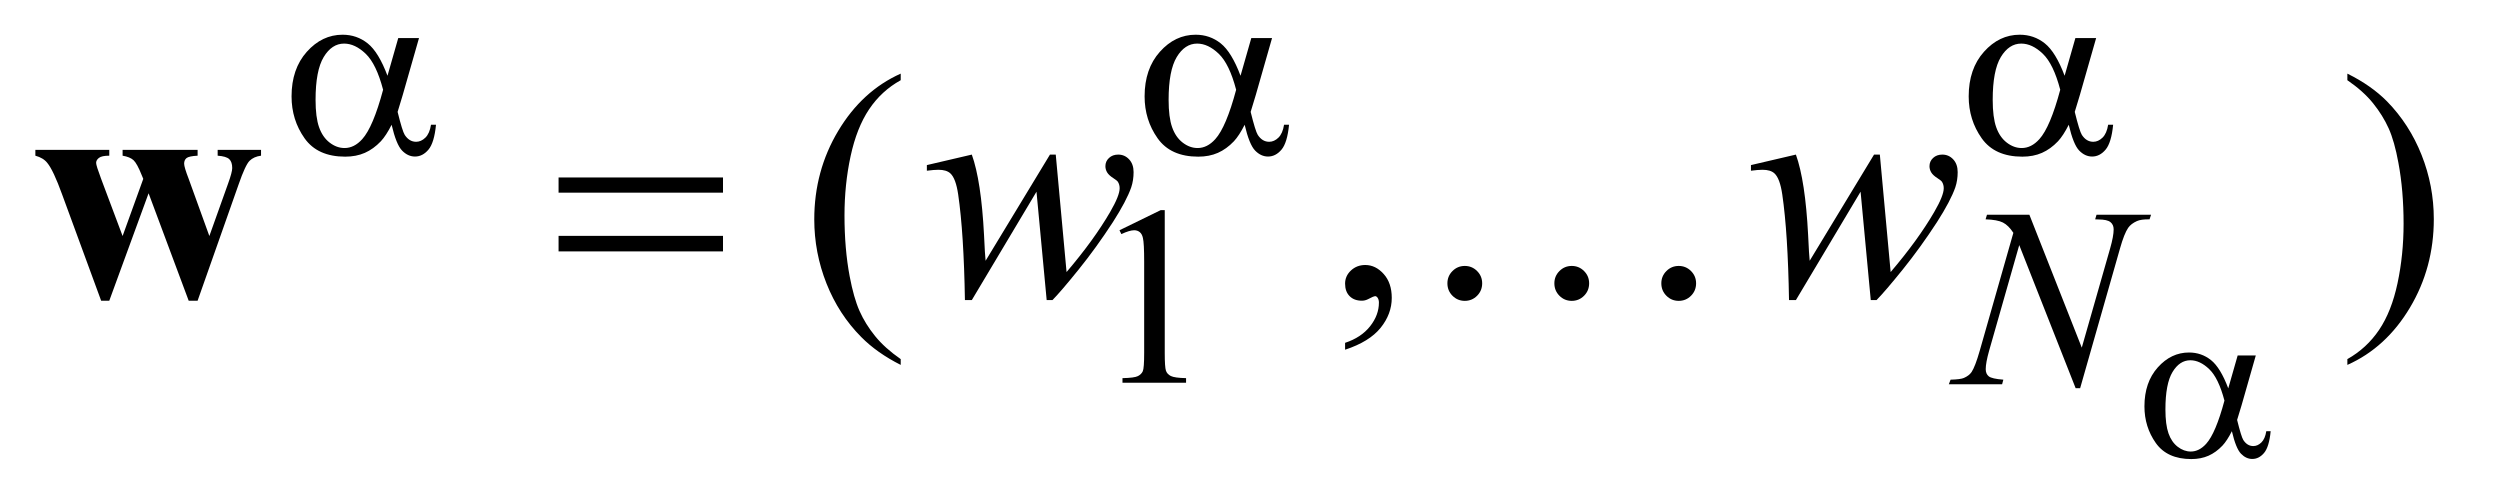 <?xml version="1.0" encoding="UTF-8"?>
<!DOCTYPE svg PUBLIC '-//W3C//DTD SVG 1.0//EN'
          'http://www.w3.org/TR/2001/REC-SVG-20010904/DTD/svg10.dtd'>
<svg stroke-dasharray="none" shape-rendering="auto" xmlns="http://www.w3.org/2000/svg" font-family="'Dialog'" text-rendering="auto" width="110" fill-opacity="1" color-interpolation="auto" color-rendering="auto" preserveAspectRatio="xMidYMid meet" font-size="12px" viewBox="0 0 110 22" fill="black" xmlns:xlink="http://www.w3.org/1999/xlink" stroke="black" image-rendering="auto" stroke-miterlimit="10" stroke-linecap="square" stroke-linejoin="miter" font-style="normal" stroke-width="1" height="22" stroke-dashoffset="0" font-weight="normal" stroke-opacity="1"
><!--Generated by the Batik Graphics2D SVG Generator--><defs id="genericDefs"
  /><g
  ><defs id="defs1"
    ><clipPath clipPathUnits="userSpaceOnUse" id="clipPath1"
      ><path d="M0.953 3.667 L70.364 3.667 L70.364 17.593 L0.953 17.593 L0.953 3.667 Z"
      /></clipPath
      ><clipPath clipPathUnits="userSpaceOnUse" id="clipPath2"
      ><path d="M30.442 117.145 L30.442 562.09 L2248.043 562.09 L2248.043 117.145 Z"
      /></clipPath
    ></defs
    ><g transform="scale(1.576,1.576) translate(-0.953,-3.667) matrix(0.031,0,0,0.031,0,0)"
    ><path d="M1038.953 325.656 L1076.016 307.562 L1079.719 307.562 L1079.719 436.156 Q1079.719 448.969 1080.789 452.109 Q1081.859 455.25 1085.227 456.938 Q1088.594 458.625 1098.922 458.844 L1098.922 463 L1041.656 463 L1041.656 458.844 Q1052.438 458.625 1055.578 456.992 Q1058.719 455.359 1059.953 452.609 Q1061.188 449.859 1061.188 436.156 L1061.188 353.953 Q1061.188 337.328 1060.062 332.609 Q1059.281 329.016 1057.203 327.336 Q1055.125 325.656 1052.203 325.656 Q1048.047 325.656 1040.641 329.125 L1038.953 325.656 Z" stroke="none" clip-path="url(#clipPath2)"
    /></g
    ><g transform="matrix(0.049,0,0,0.049,-1.501,-5.778)"
    ><path d="M839.438 440.391 L839.438 445.594 Q818.203 434.906 804 420.562 Q783.75 400.172 772.781 372.469 Q761.812 344.766 761.812 314.953 Q761.812 271.359 783.328 235.43 Q804.844 199.5 839.438 184.031 L839.438 189.938 Q822.141 199.5 811.031 216.094 Q799.922 232.688 794.438 258.141 Q788.953 283.594 788.953 311.297 Q788.953 341.391 793.594 366 Q797.25 385.406 802.453 397.148 Q807.656 408.891 816.445 419.719 Q825.234 430.547 839.438 440.391 ZM1238.469 431.953 L1238.469 425.766 Q1252.953 420.984 1260.898 410.93 Q1268.844 400.875 1268.844 389.625 Q1268.844 386.953 1267.578 385.125 Q1266.594 383.859 1265.609 383.859 Q1264.062 383.859 1258.859 386.672 Q1256.328 387.938 1253.516 387.938 Q1246.625 387.938 1242.547 383.859 Q1238.469 379.781 1238.469 372.609 Q1238.469 365.719 1243.742 360.797 Q1249.016 355.875 1256.609 355.875 Q1265.891 355.875 1273.133 363.961 Q1280.375 372.047 1280.375 385.406 Q1280.375 399.891 1270.32 412.336 Q1260.266 424.781 1238.469 431.953 ZM2138.469 189.938 L2138.469 184.031 Q2159.844 194.578 2174.047 208.922 Q2194.156 229.453 2205.125 257.086 Q2216.094 284.719 2216.094 314.672 Q2216.094 358.266 2194.648 394.195 Q2173.203 430.125 2138.469 445.594 L2138.469 440.391 Q2155.766 430.688 2166.945 414.164 Q2178.125 397.641 2183.539 372.117 Q2188.953 346.594 2188.953 318.891 Q2188.953 288.938 2184.312 264.188 Q2180.797 244.781 2175.523 233.109 Q2170.25 221.438 2161.531 210.609 Q2152.812 199.781 2138.469 189.938 Z" stroke="none" clip-path="url(#clipPath2)"
    /></g
    ><g transform="matrix(0.049,0,0,0.049,-1.501,-5.778)"
    ><path d="M1852.922 310.719 L1899.984 430.094 L1925.469 340.922 Q1928.609 329.922 1928.609 323.859 Q1928.609 319.703 1925.695 317.344 Q1922.781 314.984 1914.797 314.984 Q1913.453 314.984 1912 314.875 L1913.234 310.719 L1962.203 310.719 L1960.844 314.875 Q1953.219 314.75 1949.5 316.438 Q1944.234 318.797 1941.641 322.5 Q1938.047 327.781 1934.344 340.922 L1898.516 466.484 L1894.469 466.484 L1843.828 338 L1816.766 432.906 Q1813.734 443.688 1813.734 449.406 Q1813.734 453.672 1816.484 455.867 Q1819.234 458.062 1829.562 458.844 L1828.438 463 L1780.594 463 L1782.172 458.844 Q1791.156 458.625 1794.188 457.266 Q1798.797 455.25 1801.031 452 Q1804.297 447.047 1808.344 432.906 L1838.547 327 Q1834.172 320.266 1829.172 317.734 Q1824.172 315.203 1813.609 314.875 L1814.859 310.719 L1852.922 310.719 Z" stroke="none" clip-path="url(#clipPath2)"
    /></g
    ><g transform="matrix(0.049,0,0,0.049,-1.501,-5.778)"
    ><path d="M978.656 256.734 L988.359 362.203 Q1012.828 333.516 1027.453 308.344 Q1036.031 293.578 1036.031 286.969 Q1036.031 283.875 1034.625 281.484 Q1034.062 280.219 1030.195 277.758 Q1026.328 275.297 1024.781 272.695 Q1023.234 270.094 1023.234 267.141 Q1023.234 262.781 1026.469 259.758 Q1029.703 256.734 1034.766 256.734 Q1040.531 256.734 1044.539 261.023 Q1048.547 265.312 1048.547 272.484 Q1048.547 279.797 1046.438 286.125 Q1042.219 298.219 1029.984 317.344 Q1015.078 340.266 999.258 359.883 Q983.438 379.5 975.703 387.375 L970.5 387.375 L961.359 290.062 L903.281 387.375 L897.094 387.375 Q896.109 327.328 891.047 292.594 Q888.938 278.109 884.016 273.609 Q880.5 270.375 873.328 270.375 Q869.25 270.375 862.922 271.219 L862.922 266.156 L903.281 256.734 Q911.719 280.219 914.25 328.875 Q915.094 347.297 915.656 352.078 L973.453 256.734 L978.656 256.734 ZM1718.656 256.734 L1728.359 362.203 Q1752.828 333.516 1767.453 308.344 Q1776.031 293.578 1776.031 286.969 Q1776.031 283.875 1774.625 281.484 Q1774.062 280.219 1770.195 277.758 Q1766.328 275.297 1764.781 272.695 Q1763.234 270.094 1763.234 267.141 Q1763.234 262.781 1766.469 259.758 Q1769.703 256.734 1774.766 256.734 Q1780.531 256.734 1784.539 261.023 Q1788.547 265.312 1788.547 272.484 Q1788.547 279.797 1786.438 286.125 Q1782.219 298.219 1769.984 317.344 Q1755.078 340.266 1739.258 359.883 Q1723.438 379.5 1715.703 387.375 L1710.5 387.375 L1701.359 290.062 L1643.281 387.375 L1637.094 387.375 Q1636.109 327.328 1631.047 292.594 Q1628.938 278.109 1624.016 273.609 Q1620.5 270.375 1613.328 270.375 Q1609.25 270.375 1602.922 271.219 L1602.922 266.156 L1643.281 256.734 Q1651.719 280.219 1654.25 328.875 Q1655.094 347.297 1655.656 352.078 L1713.453 256.734 L1718.656 256.734 Z" stroke="none" clip-path="url(#clipPath2)"
    /></g
    ><g transform="matrix(0.049,0,0,0.049,-1.501,-5.778)"
    ><path d="M2039.969 437.094 L2056.25 437.094 L2043.5 481.75 Q2042.219 485.969 2039.469 495 Q2043.203 510.125 2045.062 513.062 Q2048.594 518.469 2054 518.469 Q2057.922 518.469 2061.258 515.227 Q2064.594 511.984 2065.672 505.109 L2069.594 505.109 Q2068.234 519.25 2063.664 524.648 Q2059.094 530.047 2053.109 530.047 Q2047.516 530.047 2042.953 525.336 Q2038.391 520.625 2034.766 505.109 Q2030.438 513.656 2026.312 518.062 Q2020.531 524.156 2013.758 527.148 Q2006.984 530.141 1998.344 530.141 Q1976.656 530.141 1966.453 515.711 Q1956.25 501.281 1956.25 482.828 Q1956.25 461.25 1968.219 447.852 Q1980.188 434.453 1996.281 434.453 Q2007.469 434.453 2016.008 441.273 Q2024.547 448.094 2031.516 466.641 L2039.969 437.094 ZM2028.094 477.641 Q2022.781 457.422 2014.445 449.422 Q2006.109 441.422 1997.469 441.422 Q1987.844 441.422 1981.469 451.969 Q1975.094 462.516 1975.094 485.578 Q1975.094 499.219 1977.836 507.023 Q1980.578 514.828 1986.125 519.102 Q1991.672 523.375 1997.859 523.375 Q2005.422 523.375 2011.703 516.406 Q2020.234 506.984 2028.094 477.641 Z" stroke="none" clip-path="url(#clipPath2)"
    /></g
    ><g transform="matrix(0.049,0,0,0.049,-1.501,-5.778)"
    ><path d="M388.234 152.125 L406.875 152.125 L392.266 203.234 Q390.812 208.062 387.672 218.391 Q391.938 235.688 394.062 239.047 Q398.109 245.234 404.297 245.234 Q408.781 245.234 412.602 241.523 Q416.422 237.812 417.656 229.953 L422.141 229.953 Q420.578 246.125 415.352 252.305 Q410.125 258.484 403.281 258.484 Q396.875 258.484 391.656 253.094 Q386.438 247.703 382.281 229.953 Q377.344 239.719 372.625 244.781 Q366 251.75 358.25 255.172 Q350.5 258.594 340.609 258.594 Q315.797 258.594 304.117 242.086 Q292.438 225.578 292.438 204.469 Q292.438 179.75 306.141 164.422 Q319.844 149.094 338.25 149.094 Q351.062 149.094 360.828 156.898 Q370.594 164.703 378.578 185.938 L388.234 152.125 ZM374.641 198.516 Q368.578 175.375 359.031 166.219 Q349.484 157.062 339.609 157.062 Q328.594 157.062 321.297 169.141 Q314 181.219 314 207.609 Q314 223.219 317.141 232.148 Q320.281 241.078 326.625 245.961 Q332.969 250.844 340.047 250.844 Q348.703 250.844 355.891 242.875 Q365.656 232.094 374.641 198.516 ZM1154.234 152.125 L1172.875 152.125 L1158.266 203.234 Q1156.812 208.062 1153.672 218.391 Q1157.938 235.688 1160.062 239.047 Q1164.109 245.234 1170.297 245.234 Q1174.781 245.234 1178.602 241.523 Q1182.422 237.812 1183.656 229.953 L1188.141 229.953 Q1186.578 246.125 1181.352 252.305 Q1176.125 258.484 1169.281 258.484 Q1162.875 258.484 1157.656 253.094 Q1152.438 247.703 1148.281 229.953 Q1143.344 239.719 1138.625 244.781 Q1132 251.75 1124.25 255.172 Q1116.5 258.594 1106.609 258.594 Q1081.797 258.594 1070.117 242.086 Q1058.438 225.578 1058.438 204.469 Q1058.438 179.75 1072.141 164.422 Q1085.844 149.094 1104.25 149.094 Q1117.062 149.094 1126.828 156.898 Q1136.594 164.703 1144.578 185.938 L1154.234 152.125 ZM1140.641 198.516 Q1134.578 175.375 1125.031 166.219 Q1115.484 157.062 1105.609 157.062 Q1094.594 157.062 1087.297 169.141 Q1080 181.219 1080 207.609 Q1080 223.219 1083.141 232.148 Q1086.281 241.078 1092.625 245.961 Q1098.969 250.844 1106.047 250.844 Q1114.703 250.844 1121.891 242.875 Q1131.656 232.094 1140.641 198.516 ZM1894.234 152.125 L1912.875 152.125 L1898.266 203.234 Q1896.812 208.062 1893.672 218.391 Q1897.938 235.688 1900.062 239.047 Q1904.109 245.234 1910.297 245.234 Q1914.781 245.234 1918.602 241.523 Q1922.422 237.812 1923.656 229.953 L1928.141 229.953 Q1926.578 246.125 1921.352 252.305 Q1916.125 258.484 1909.281 258.484 Q1902.875 258.484 1897.656 253.094 Q1892.438 247.703 1888.281 229.953 Q1883.344 239.719 1878.625 244.781 Q1872 251.75 1864.25 255.172 Q1856.5 258.594 1846.609 258.594 Q1821.797 258.594 1810.117 242.086 Q1798.438 225.578 1798.438 204.469 Q1798.438 179.75 1812.141 164.422 Q1825.844 149.094 1844.25 149.094 Q1857.062 149.094 1866.828 156.898 Q1876.594 164.703 1884.578 185.938 L1894.234 152.125 ZM1880.641 198.516 Q1874.578 175.375 1865.031 166.219 Q1855.484 157.062 1845.609 157.062 Q1834.594 157.062 1827.297 169.141 Q1820 181.219 1820 207.609 Q1820 223.219 1823.141 232.148 Q1826.281 241.078 1832.625 245.961 Q1838.969 250.844 1846.047 250.844 Q1854.703 250.844 1861.891 242.875 Q1871.656 232.094 1880.641 198.516 Z" stroke="none" clip-path="url(#clipPath2)"
    /></g
    ><g transform="matrix(0.049,0,0,0.049,-1.501,-5.778)"
    ><path d="M532.203 277.266 L679.859 277.266 L679.859 290.906 L532.203 290.906 L532.203 277.266 ZM532.203 329.719 L679.859 329.719 L679.859 343.641 L532.203 343.641 L532.203 329.719 ZM1361.562 372.328 Q1361.562 378.938 1356.992 383.508 Q1352.422 388.078 1345.953 388.078 Q1339.484 388.078 1334.914 383.508 Q1330.344 378.938 1330.344 372.328 Q1330.344 365.859 1334.914 361.289 Q1339.484 356.719 1345.953 356.719 Q1352.422 356.719 1356.992 361.289 Q1361.562 365.859 1361.562 372.328 ZM1457.609 372.328 Q1457.609 378.938 1453.039 383.508 Q1448.469 388.078 1442 388.078 Q1435.531 388.078 1430.961 383.508 Q1426.391 378.938 1426.391 372.328 Q1426.391 365.859 1430.961 361.289 Q1435.531 356.719 1442 356.719 Q1448.469 356.719 1453.039 361.289 Q1457.609 365.859 1457.609 372.328 ZM1553.656 372.328 Q1553.656 378.938 1549.086 383.508 Q1544.516 388.078 1538.047 388.078 Q1531.578 388.078 1527.008 383.508 Q1522.438 378.938 1522.438 372.328 Q1522.438 365.859 1527.008 361.289 Q1531.578 356.719 1538.047 356.719 Q1544.516 356.719 1549.086 361.289 Q1553.656 365.859 1553.656 372.328 Z" stroke="none" clip-path="url(#clipPath2)"
    /></g
    ><g transform="matrix(0.049,0,0,0.049,-1.501,-5.778)"
    ><path d="M200.062 387.938 L164.062 291.469 L128.766 387.938 L121.453 387.938 L86.438 292.594 Q78.562 270.797 73.078 264.188 Q69.562 259.688 62.391 257.719 L62.391 252.516 L128.766 252.516 L128.766 257.719 Q122.016 257.719 119.484 259.688 Q116.953 261.656 116.953 264.188 Q116.953 266.578 121.453 278.531 L140.719 329.859 L159.281 278.531 L157.875 275.156 Q153.656 264.609 150.492 261.727 Q147.328 258.844 140.719 257.719 L140.719 252.516 L208.078 252.516 L208.078 257.719 Q200.203 258.141 198.094 259.898 Q195.984 261.656 195.984 264.891 Q195.984 267.984 200.062 278.531 L218.625 329.859 L235.5 282.609 Q239.156 272.484 239.156 268.828 Q239.156 263.344 236.484 260.812 Q233.812 258.281 226.078 257.719 L226.078 252.516 L265.031 252.516 L265.031 257.719 Q258.562 258.562 254.766 262.289 Q250.969 266.016 244.922 283.453 L208.078 387.938 L200.062 387.938 Z" stroke="none" clip-path="url(#clipPath2)"
    /></g
  ></g
></svg
>
